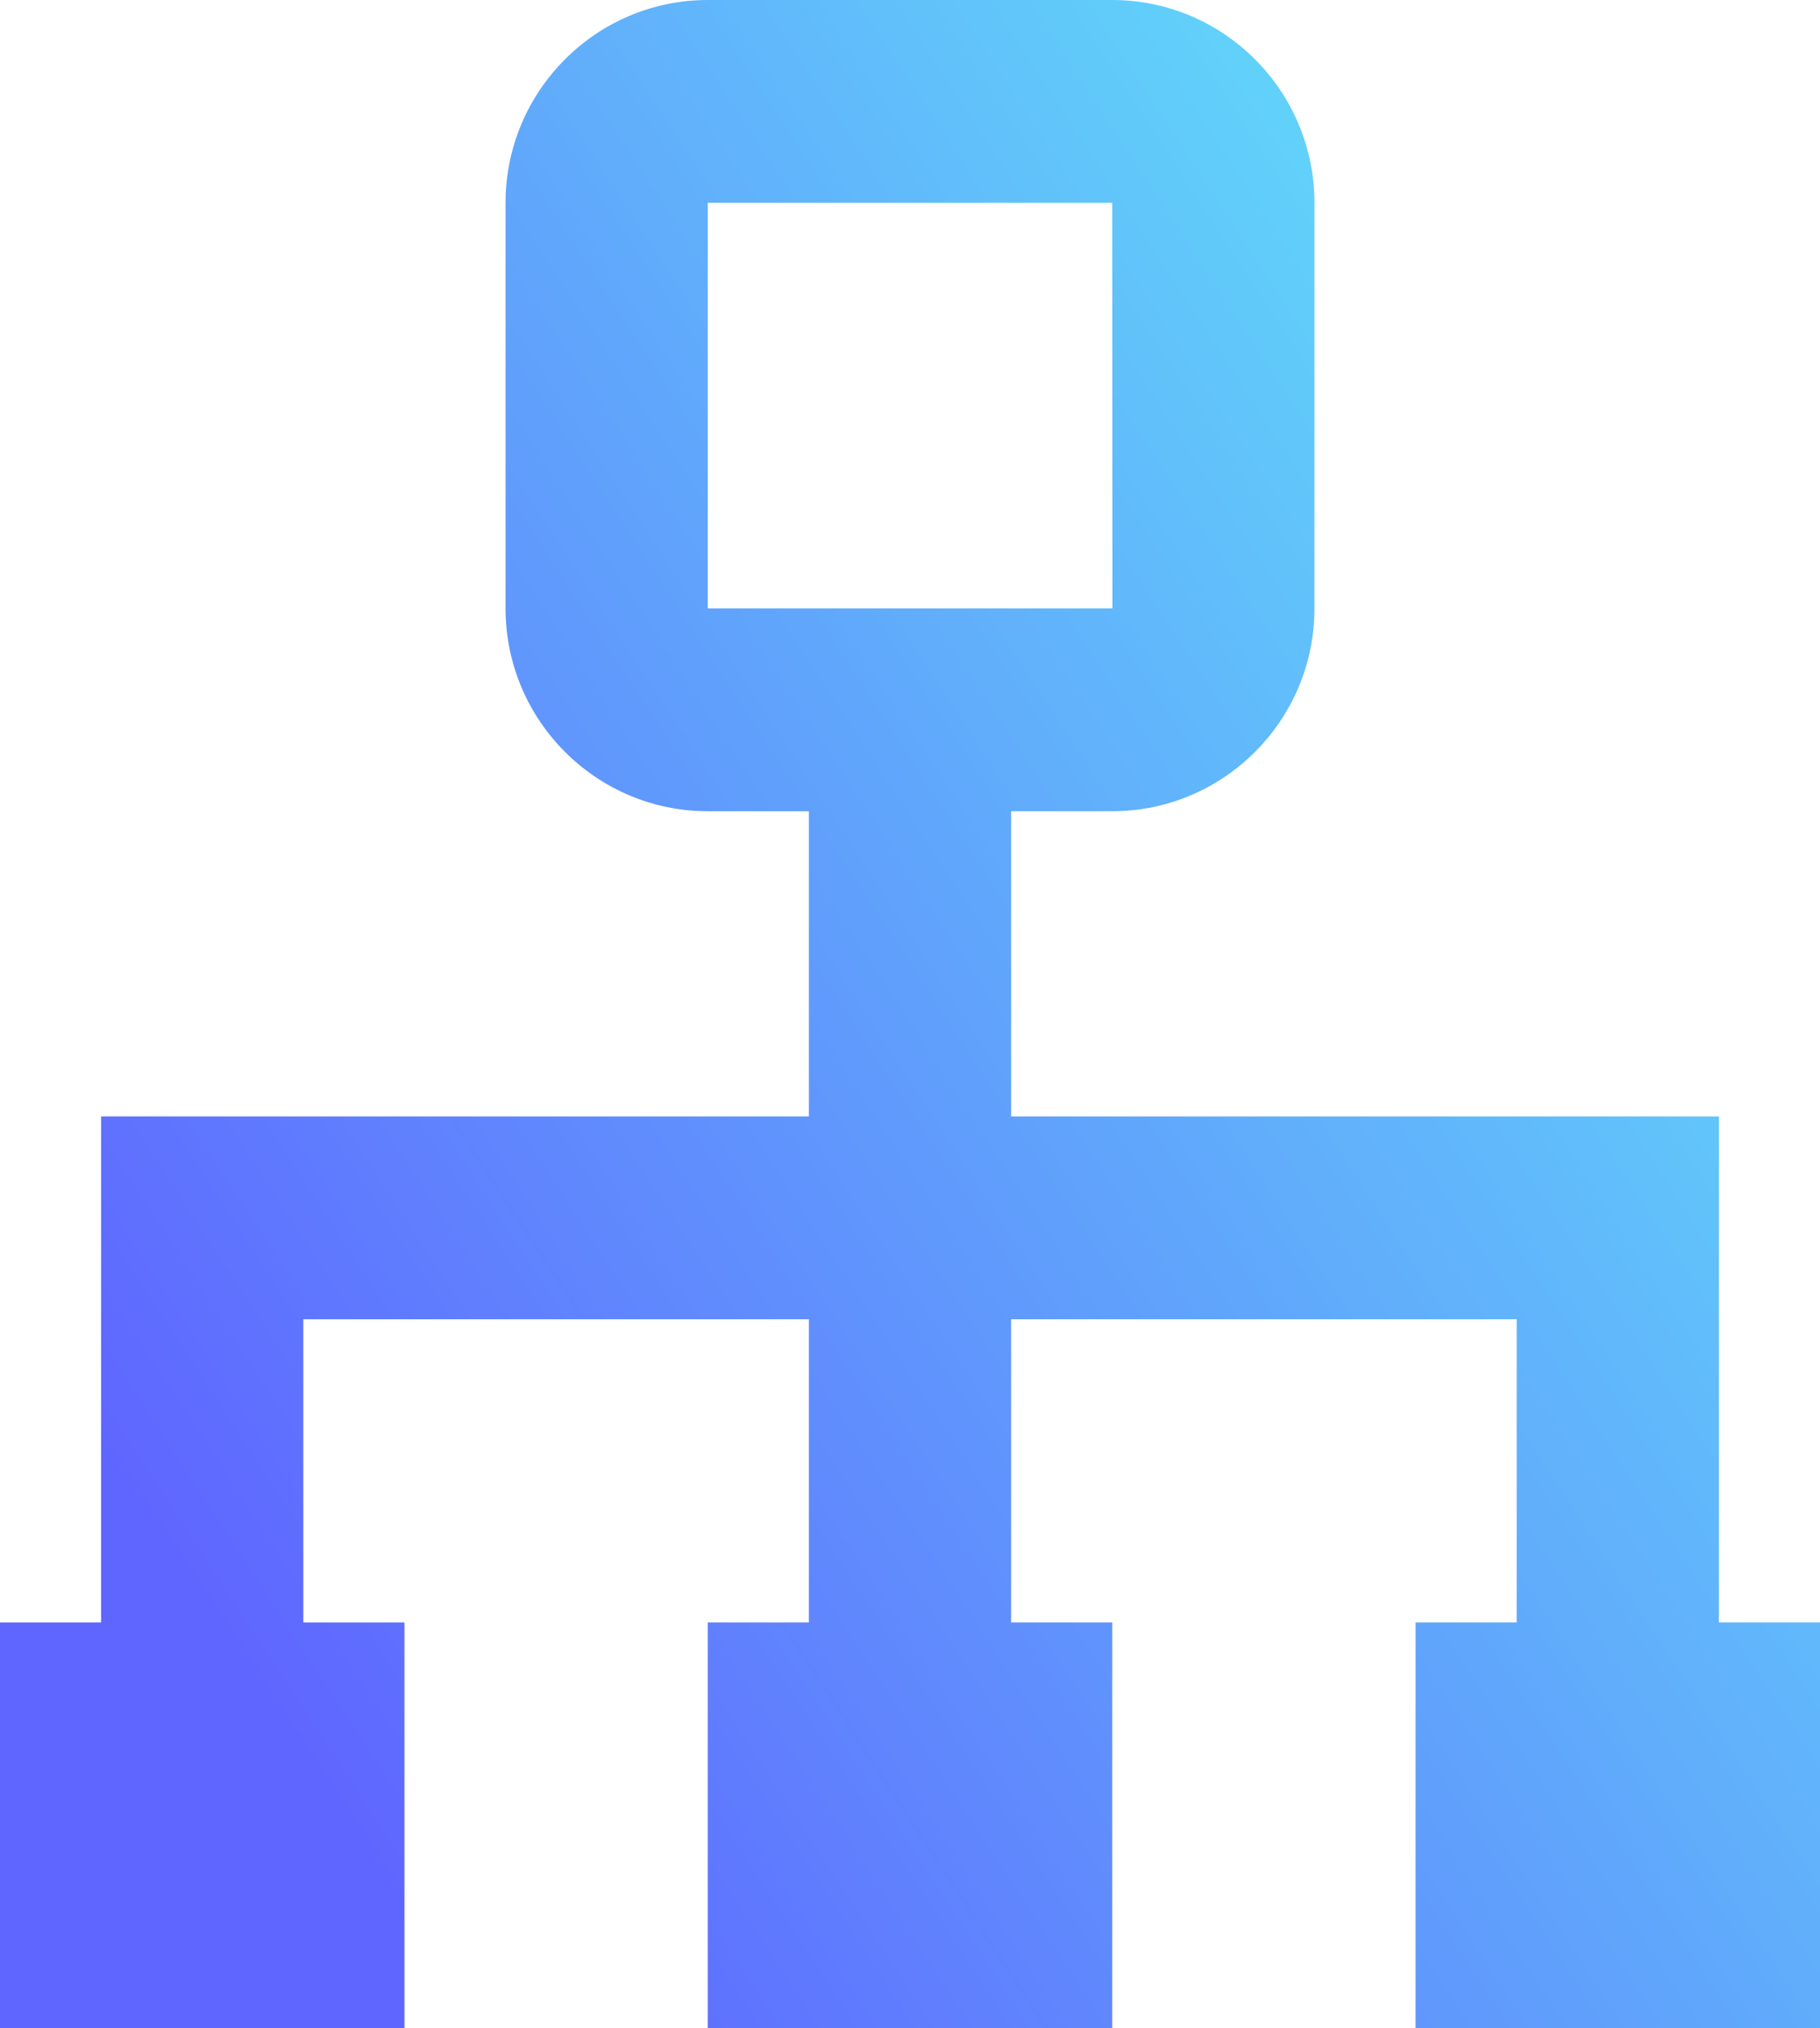 <svg width="44" height="49" viewBox="0 0 44 49" fill="none" xmlns="http://www.w3.org/2000/svg">
<path opacity="0.8" d="M41.556 26.974H24.444V19.6H26.889C29.585 19.6 31.778 17.402 31.778 14.7V4.9C31.778 2.198 29.585 0 26.889 0H17.111C14.415 0 12.222 2.198 12.222 4.9V14.7C12.222 17.402 14.415 19.6 17.111 19.6H19.556V26.974H2.444V39.2H0V49H9.778V39.2H7.333V31.875H19.556V39.2H17.111V49H26.889V39.2H24.444V31.875H36.667V39.2H34.222V49H44V39.2H41.556V26.974ZM17.111 14.7V4.9H26.889L26.894 14.7H17.111Z" fill="url(#paint0_linear_30468_3919)"/>
<defs>
<linearGradient id="paint0_linear_30468_3919" x1="2.522" y1="35.389" x2="38.644" y2="11.774" gradientUnits="userSpaceOnUse">
<stop stop-color="#373FFF"/>
<stop offset="1" stop-color="#3ACAF8"/>
</linearGradient>
</defs>
</svg>
